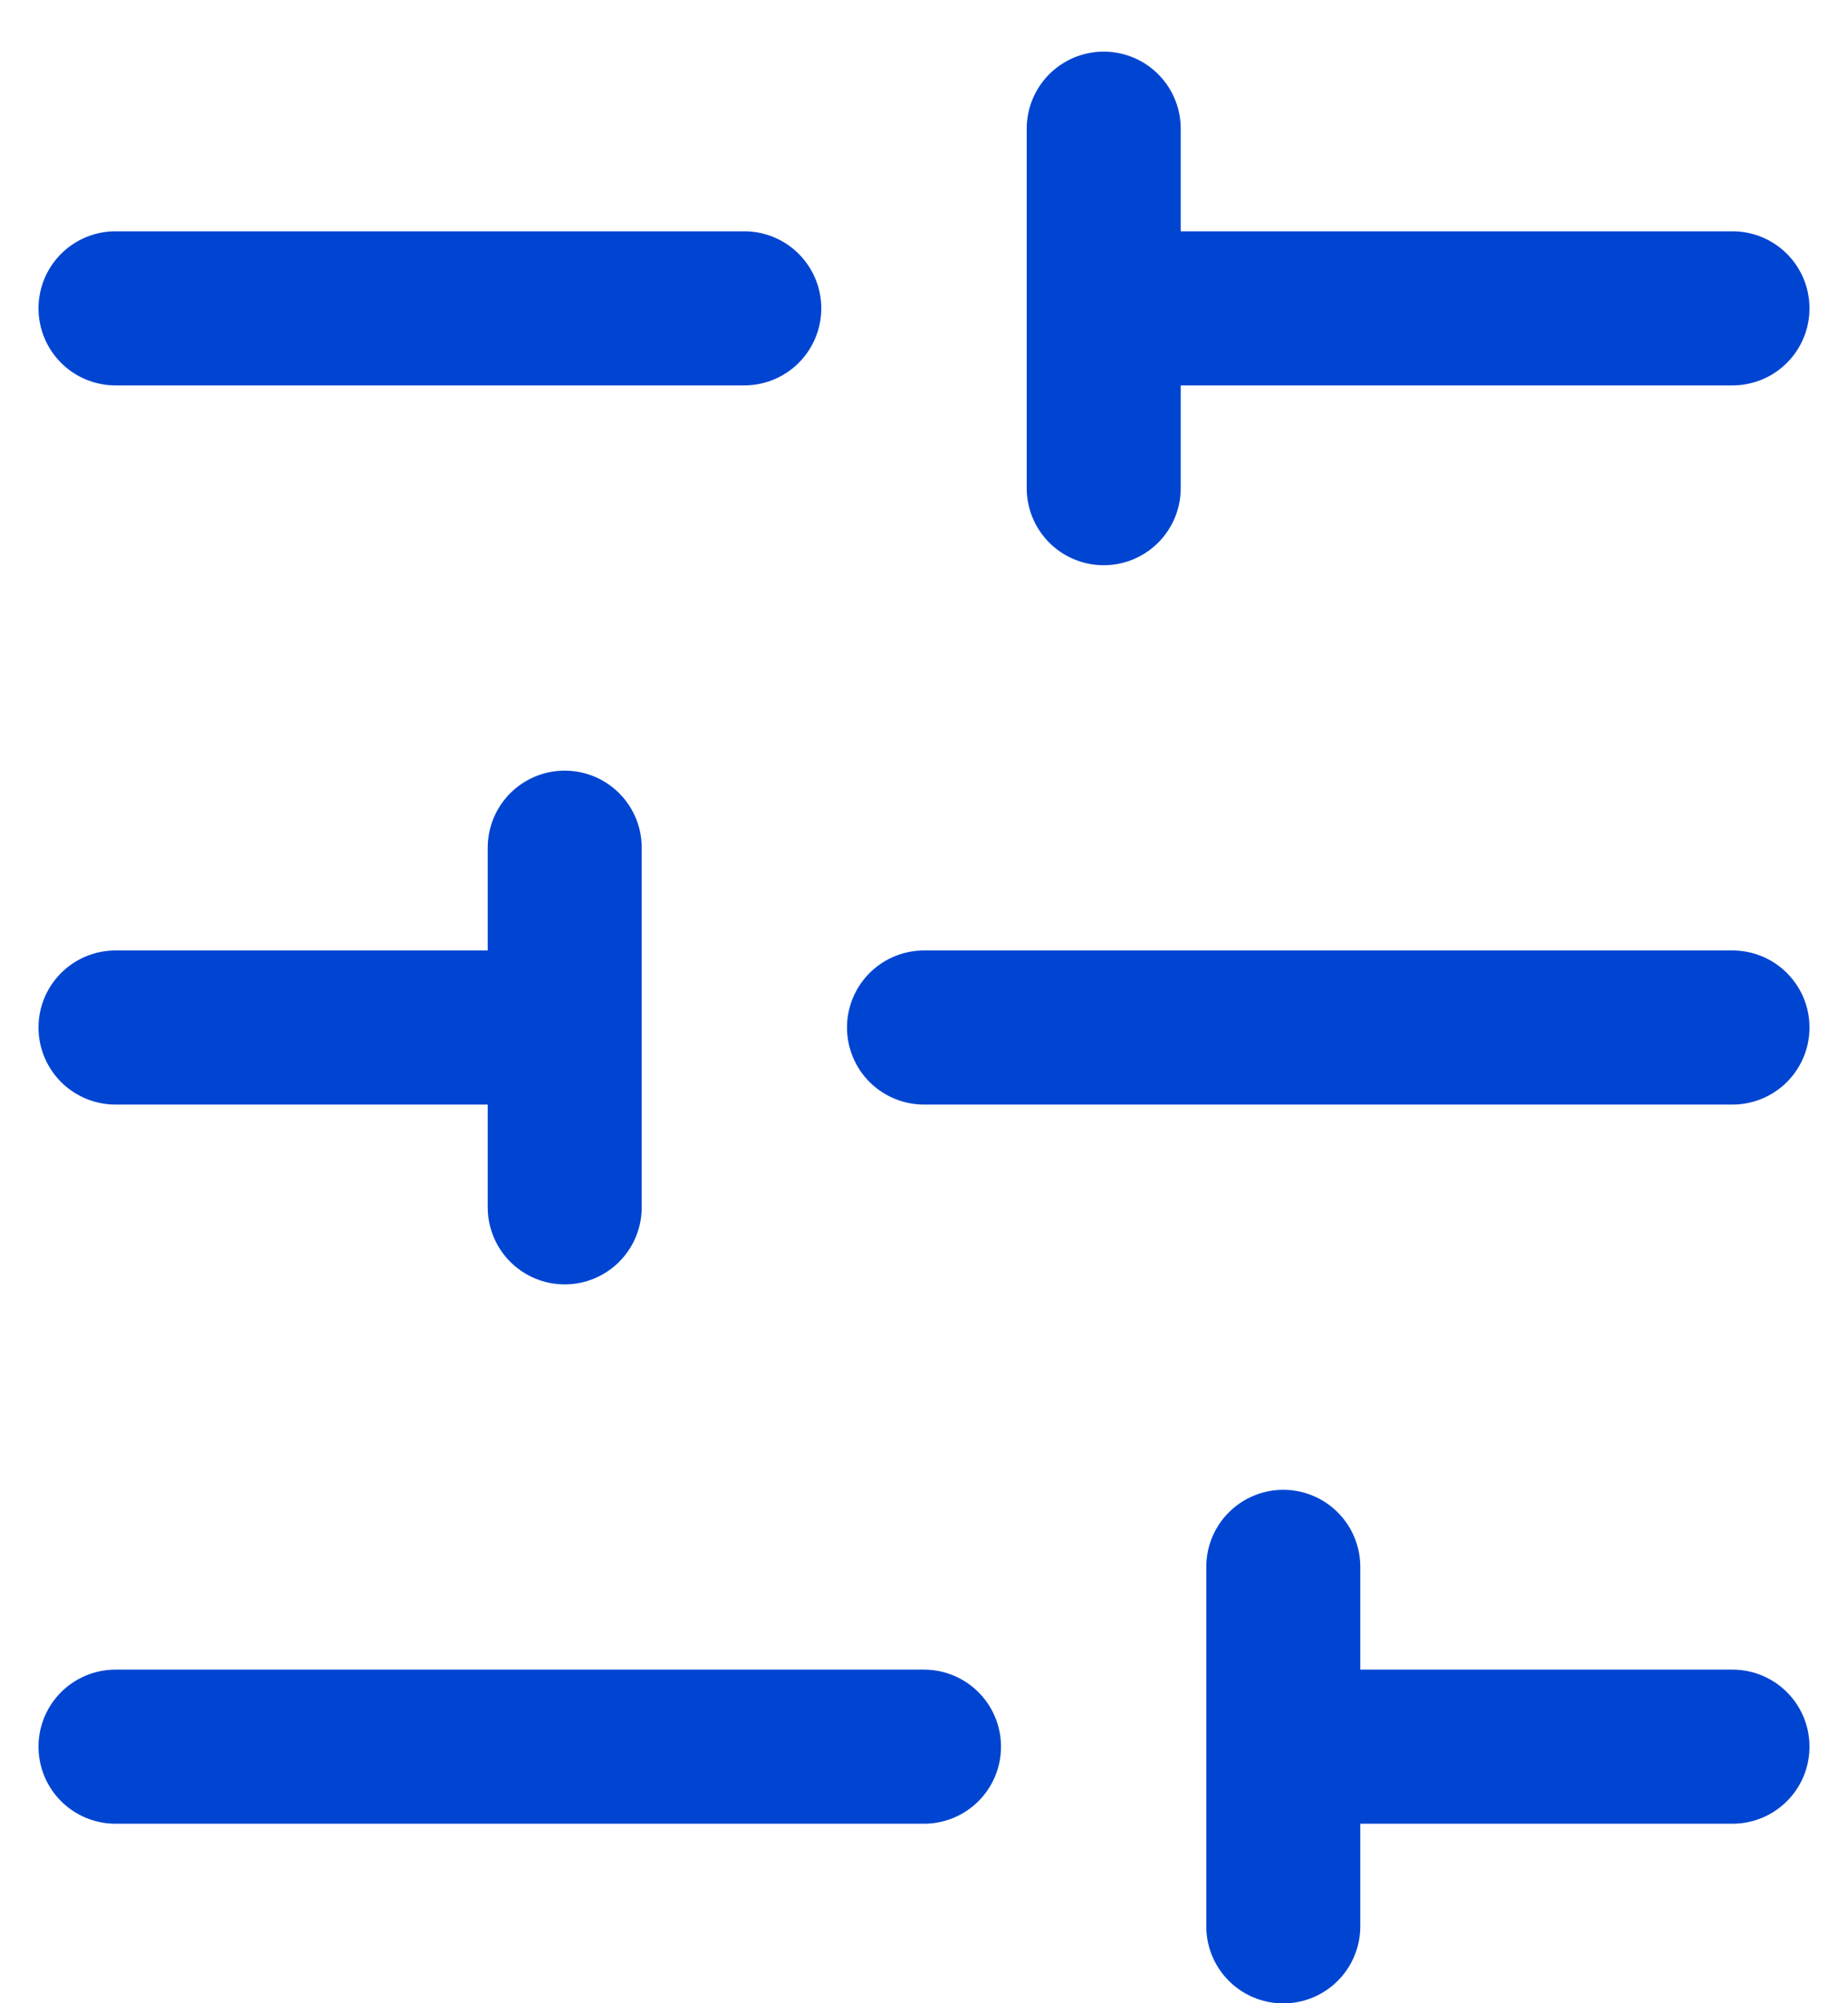 <svg width="12" height="13" viewBox="0 0 12 13" fill="none" xmlns="http://www.w3.org/2000/svg">
<path d="M11.25 2.001H7.167M4.833 2.001H0.75M11.25 6.668H6M3.667 6.668H0.75M11.25 11.335H8.333M6 11.335H0.75M7.167 0.835V3.168M3.667 5.501V7.835M8.333 10.168V12.501" stroke="#0045D1" stroke-linecap="round" stroke-linejoin="round"/>
</svg>
